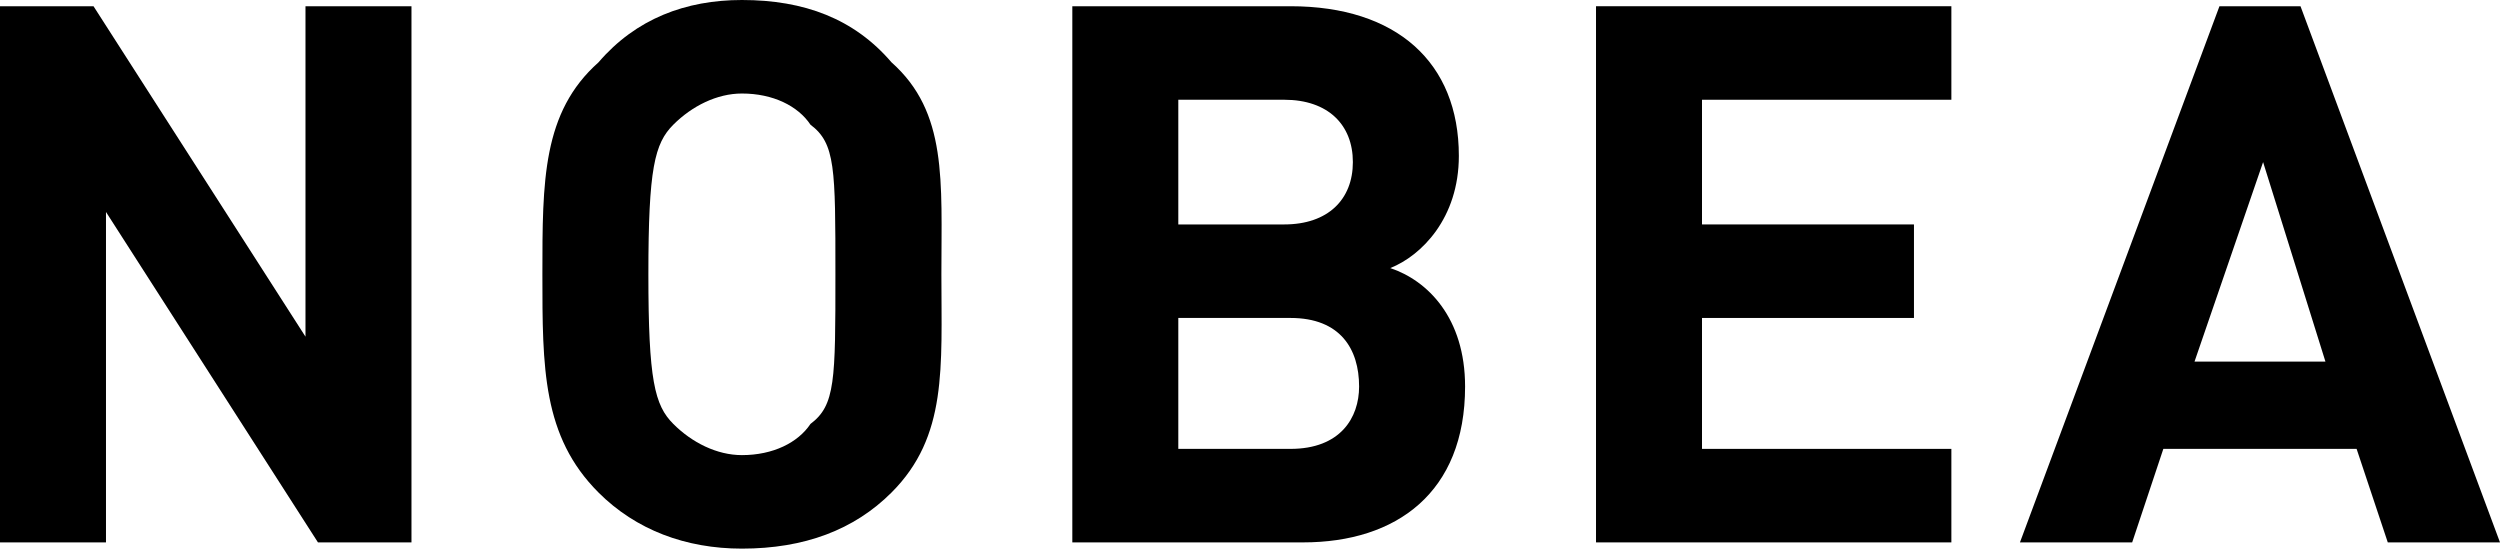 <?xml version="1.0" encoding="utf-8"?>
<!-- Generator: Adobe Illustrator 27.0.1, SVG Export Plug-In . SVG Version: 6.00 Build 0)  -->
<svg version="1.1" id="Vrstva_1" xmlns="http://www.w3.org/2000/svg" xmlns:xlink="http://www.w3.org/1999/xlink" x="0px" y="0px"
	 viewBox="0 0 100.25 22" style="enable-background:new 0 0 100.25 22;" xml:space="preserve">
<g>
	<polygon points="12.75,21.75 4.25,8.5 4.25,21.75 0,21.75 0,0.25 3.75,0.25 12.25,13.5 12.25,0.25 16.5,0.25 16.5,21.75 
		12.75,21.75 	"/>
	<path d="M35.75,2.5c-1.5-1.75-3.5-2.5-6-2.5C27.5,0,25.5,0.75,24,2.5c-2.25,2-2.25,4.75-2.25,8.5s0,6.5,2.25,8.75
		c1.5,1.5,3.5,2.25,5.75,2.25c2.5,0,4.5-0.75,6-2.25c2.25-2.25,2-5,2-8.75S38,4.5,35.75,2.5L35.75,2.5z M32.5,17
		c-0.5,0.75-1.5,1.25-2.75,1.25c-1,0-2-0.5-2.75-1.25s-1-1.75-1-6s0.25-5.25,1-6s1.75-1.25,2.75-1.25C31,3.75,32,4.25,32.5,5
		c1,0.75,1,1.75,1,6S33.5,16.25,32.5,17L32.5,17z"/>
	<path d="M55.75,10.75c1.25-0.5,2.75-2,2.75-4.5c0-3.75-2.5-6-6.75-6c-8.75,0-8.75,0-8.75,0c0,21.5,0,21.5,0,21.5
		c9.25,0,9.25,0,9.25,0c3.75,0,6.5-2,6.5-6.25C58.75,12.75,57.25,11.25,55.75,10.75L55.75,10.75z M47.25,4c4.25,0,4.25,0,4.25,0
		c1.75,0,2.75,1,2.75,2.5S53.25,9,51.5,9c-4.25,0-4.25,0-4.25,0V4z M51.75,18c-4.5,0-4.5,0-4.5,0c0-5.25,0-5.25,0-5.25
		c4.5,0,4.5,0,4.5,0c2,0,2.75,1.25,2.75,2.75C54.5,16.75,53.75,18,51.75,18L51.75,18z"/>
	<polygon points="64,21.75 64,0.25 78.25,0.25 78.25,4 68.25,4 68.25,9 76.75,9 76.75,12.75 68.25,12.75 68.25,18 78.25,18 
		78.25,21.75 64,21.75 	"/>
	<path d="M92.25,0.25H89l-8,21.5h4.5L86.75,18h7.75l1.25,3.75h4.5L92.25,0.25L92.25,0.25z M88,14.5l2.75-8l2.5,8H88L88,14.5z"/>
</g>
</svg>
